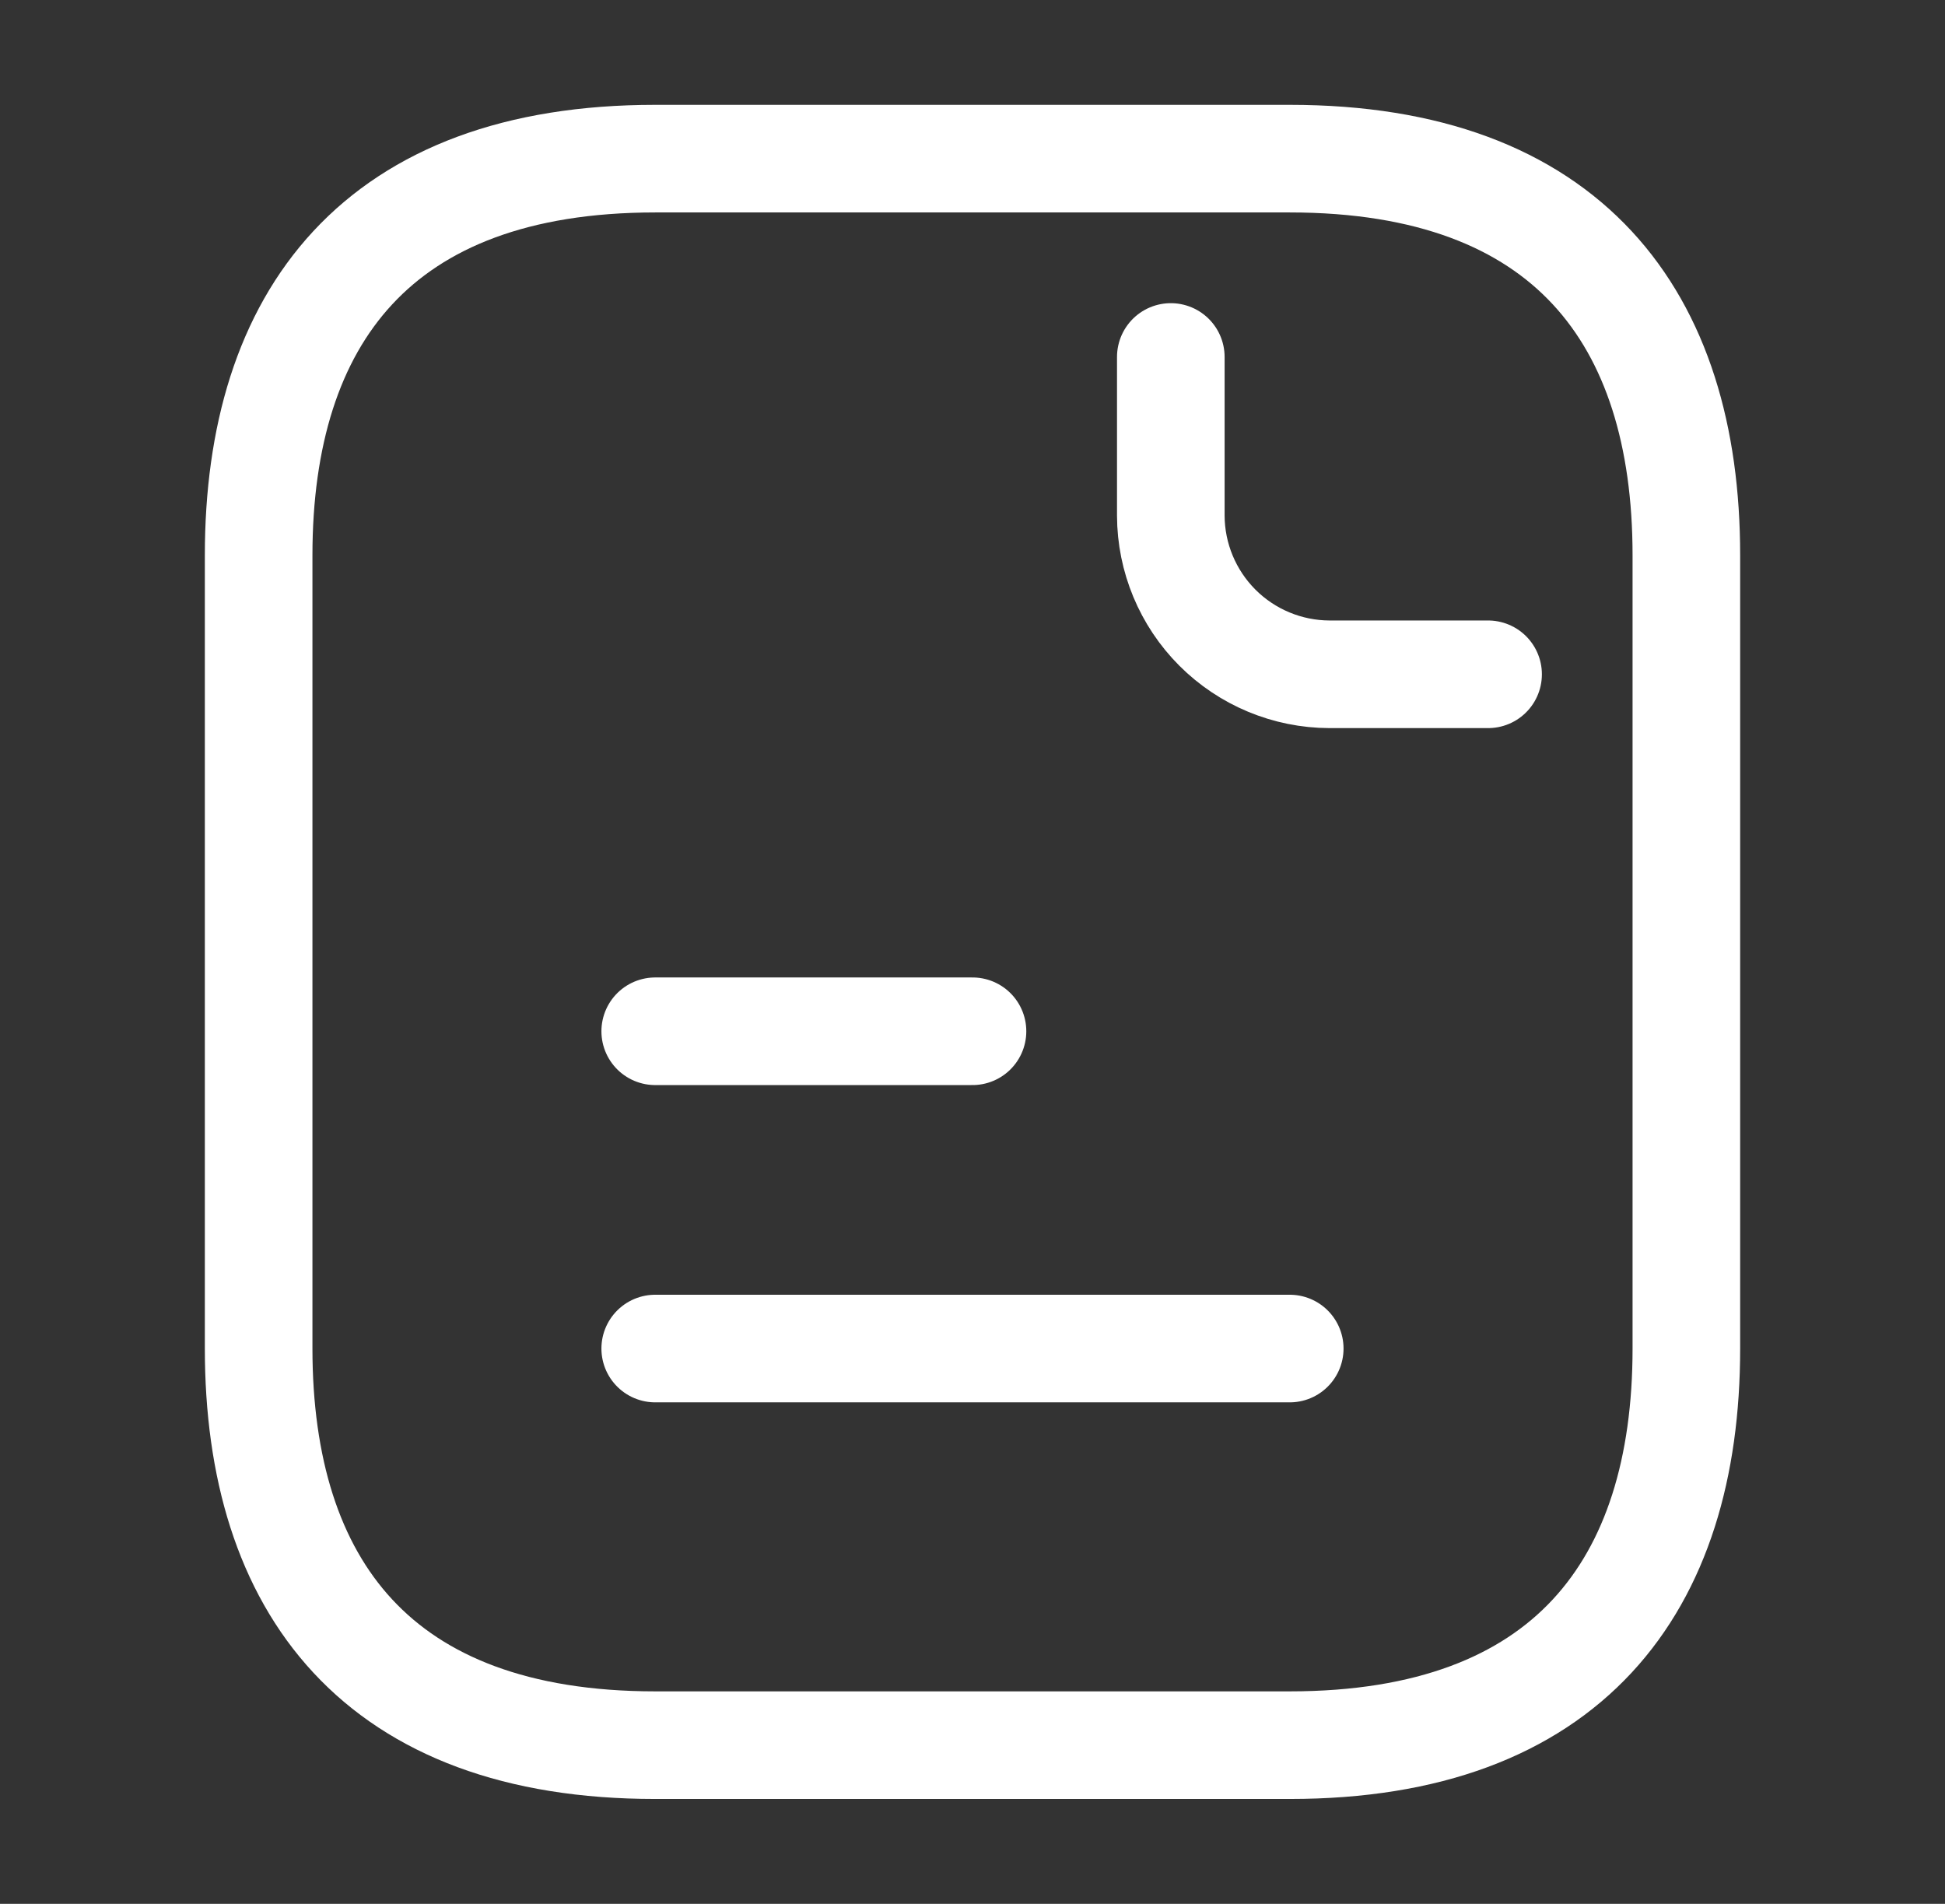 <svg xmlns="http://www.w3.org/2000/svg" width="47" height="46" viewBox="0 0 47 46" fill="none"><rect x="0" y="0" width="47" height="46" fill="#333333" stroke="none"/><path d="M40.75 13.416V32.583C40.75 38.333 37.875 42.166 31.167 42.166H15.833C9.125 42.166 6.25 38.333 6.25 32.583V13.416C6.25 7.666 9.125 3.833 15.833 3.833H31.167C37.875 3.833 40.75 7.666 40.75 13.416Z" stroke="white" stroke-width="2.6" stroke-linecap="round" stroke-linejoin="round"></path><path d="M28.292 8.625V12.458C28.295 13.474 28.7 14.447 29.418 15.166C30.136 15.884 31.11 16.289 32.125 16.292H35.959" stroke="white" stroke-width="2.6" stroke-linecap="round" stroke-linejoin="round"></path><path d="M15.833 24.917H23.5" stroke="white" stroke-width="2.6" stroke-linecap="round" stroke-linejoin="round"></path><path d="M15.833 32.583H31.166" stroke="white" stroke-width="2.6" stroke-linecap="round" stroke-linejoin="round"></path></svg>